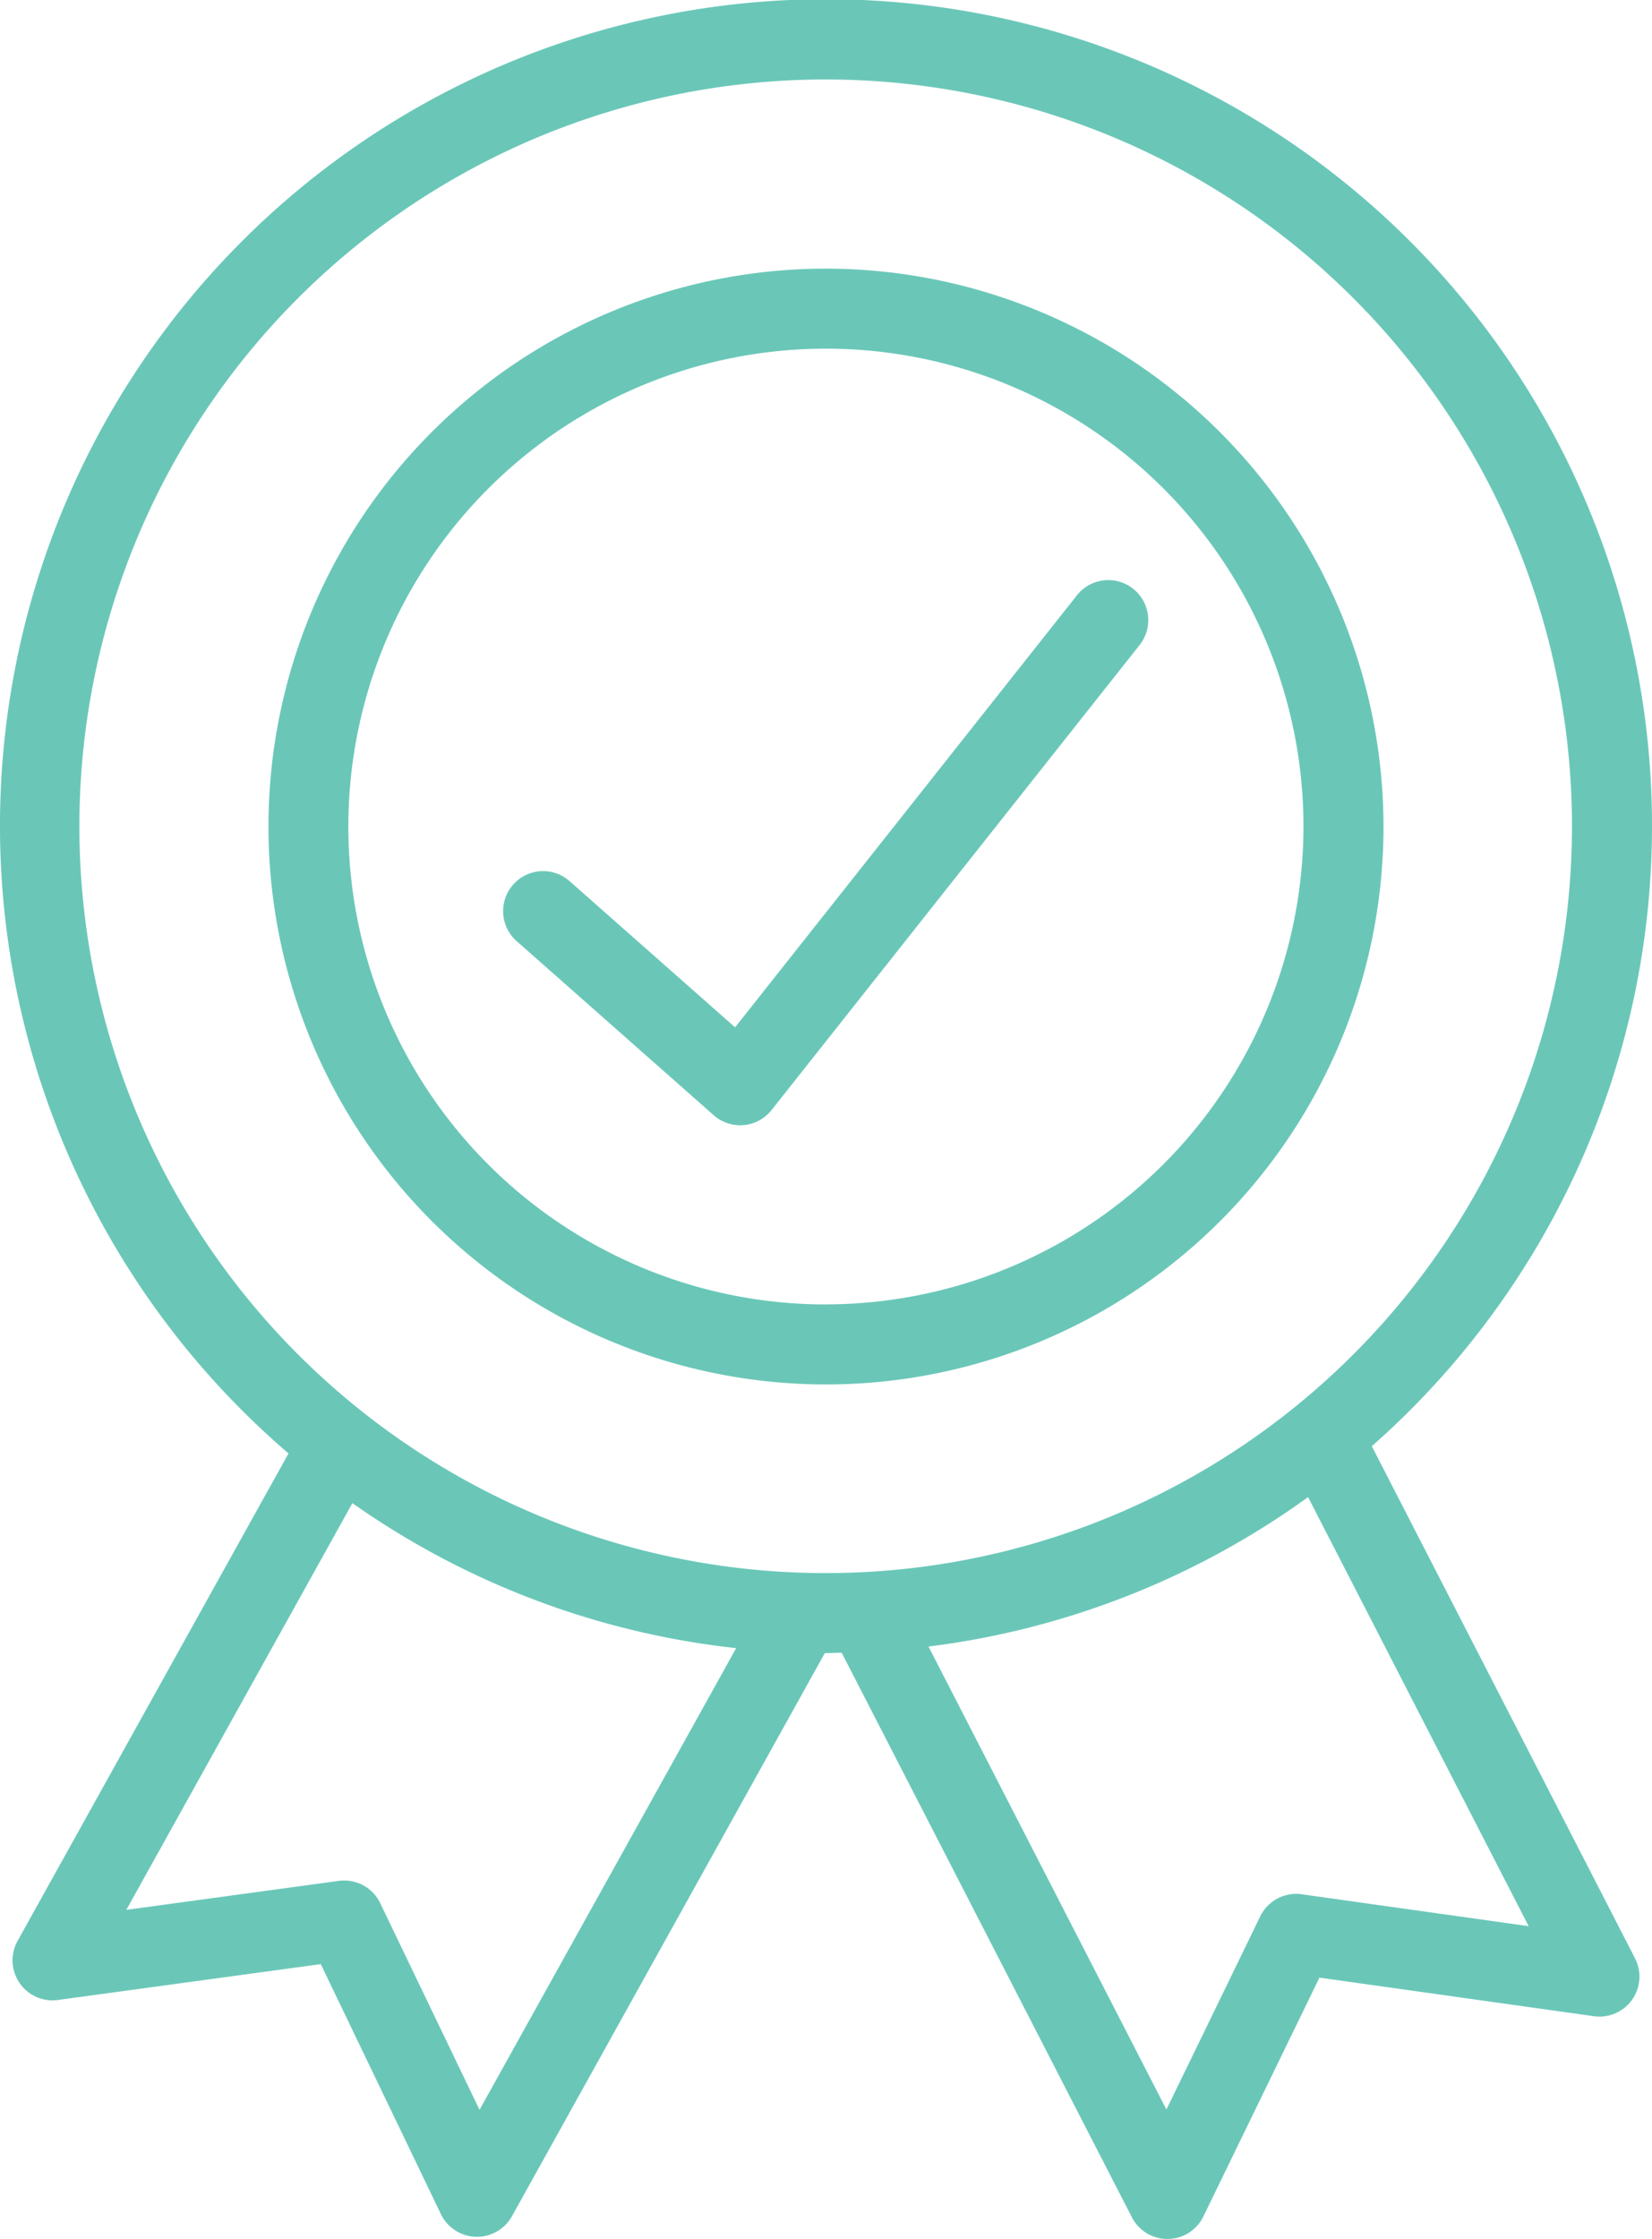 <?xml version="1.0" encoding="UTF-8"?> <svg xmlns="http://www.w3.org/2000/svg" xmlns:xlink="http://www.w3.org/1999/xlink" width="86.523" height="117.188" viewBox="0 0 86.523 117.188"><defs><clipPath id="clip-path"><rect id="Rectangle_107" data-name="Rectangle 107" width="86.523" height="117.188" fill="#6ac7b8"></rect></clipPath></defs><g id="Group_424" data-name="Group 424" transform="translate(15 -2)"><g id="Group_423" data-name="Group 423" transform="translate(-15 2)" clip-path="url(#clip-path)"><path id="Path_365" data-name="Path 365" d="M65.215,37.575a2.094,2.094,0,0,0-2.942.342L44.368,60.531,35.7,52.879a2.094,2.094,0,0,0-2.773,3.139l10.322,9.114a2.1,2.1,0,0,0,1.386.524c.061,0,.124,0,.186-.008a2.1,2.1,0,0,0,1.456-.786L65.558,40.517a2.1,2.1,0,0,0-.343-2.942" transform="translate(-5.868 -6.761)" fill="#6ac7b8"></path><path id="Path_366" data-name="Path 366" d="M46.392,17.191a29.2,29.2,0,1,0,29.2,29.2,29.234,29.234,0,0,0-29.2-29.2m0,54.213A25.012,25.012,0,1,1,71.4,46.392,25.041,25.041,0,0,1,46.392,71.4" transform="translate(-3.131 -3.131)" fill="#6ac7b8"></path><path id="Path_367" data-name="Path 367" d="M71.848,75.692a43.262,43.262,0,1,0-56.737.379L.921,101.585a2.094,2.094,0,0,0,2.113,3.092L16.8,102.8l6.292,13.085a2.1,2.1,0,0,0,1.825,1.187h.063A2.1,2.1,0,0,0,26.811,116L43.2,86.521l.057,0c.276,0,.55-.016.825-.02l15.2,29.549a2.093,2.093,0,0,0,1.861,1.136h.024a2.093,2.093,0,0,0,1.86-1.179l6.078-12.5,14.374,2.019a2.093,2.093,0,0,0,2.153-3.032ZM25.115,110.427l-5.2-10.816a2.09,2.09,0,0,0-2.171-1.168L6.617,99.96l11.84-21.288a42.988,42.988,0,0,0,20.1,7.59ZM45.179,82.286q-.953.047-1.918.048a39.087,39.087,0,1,1,1.96-.05c-.014,0-.028,0-.042,0m23,16.86a2.092,2.092,0,0,0-2.175,1.158l-4.913,10.108L48.63,86.178a43.005,43.005,0,0,0,19.88-7.821l11.553,22.457Z" fill="#6ac7b8"></path></g></g></svg> 